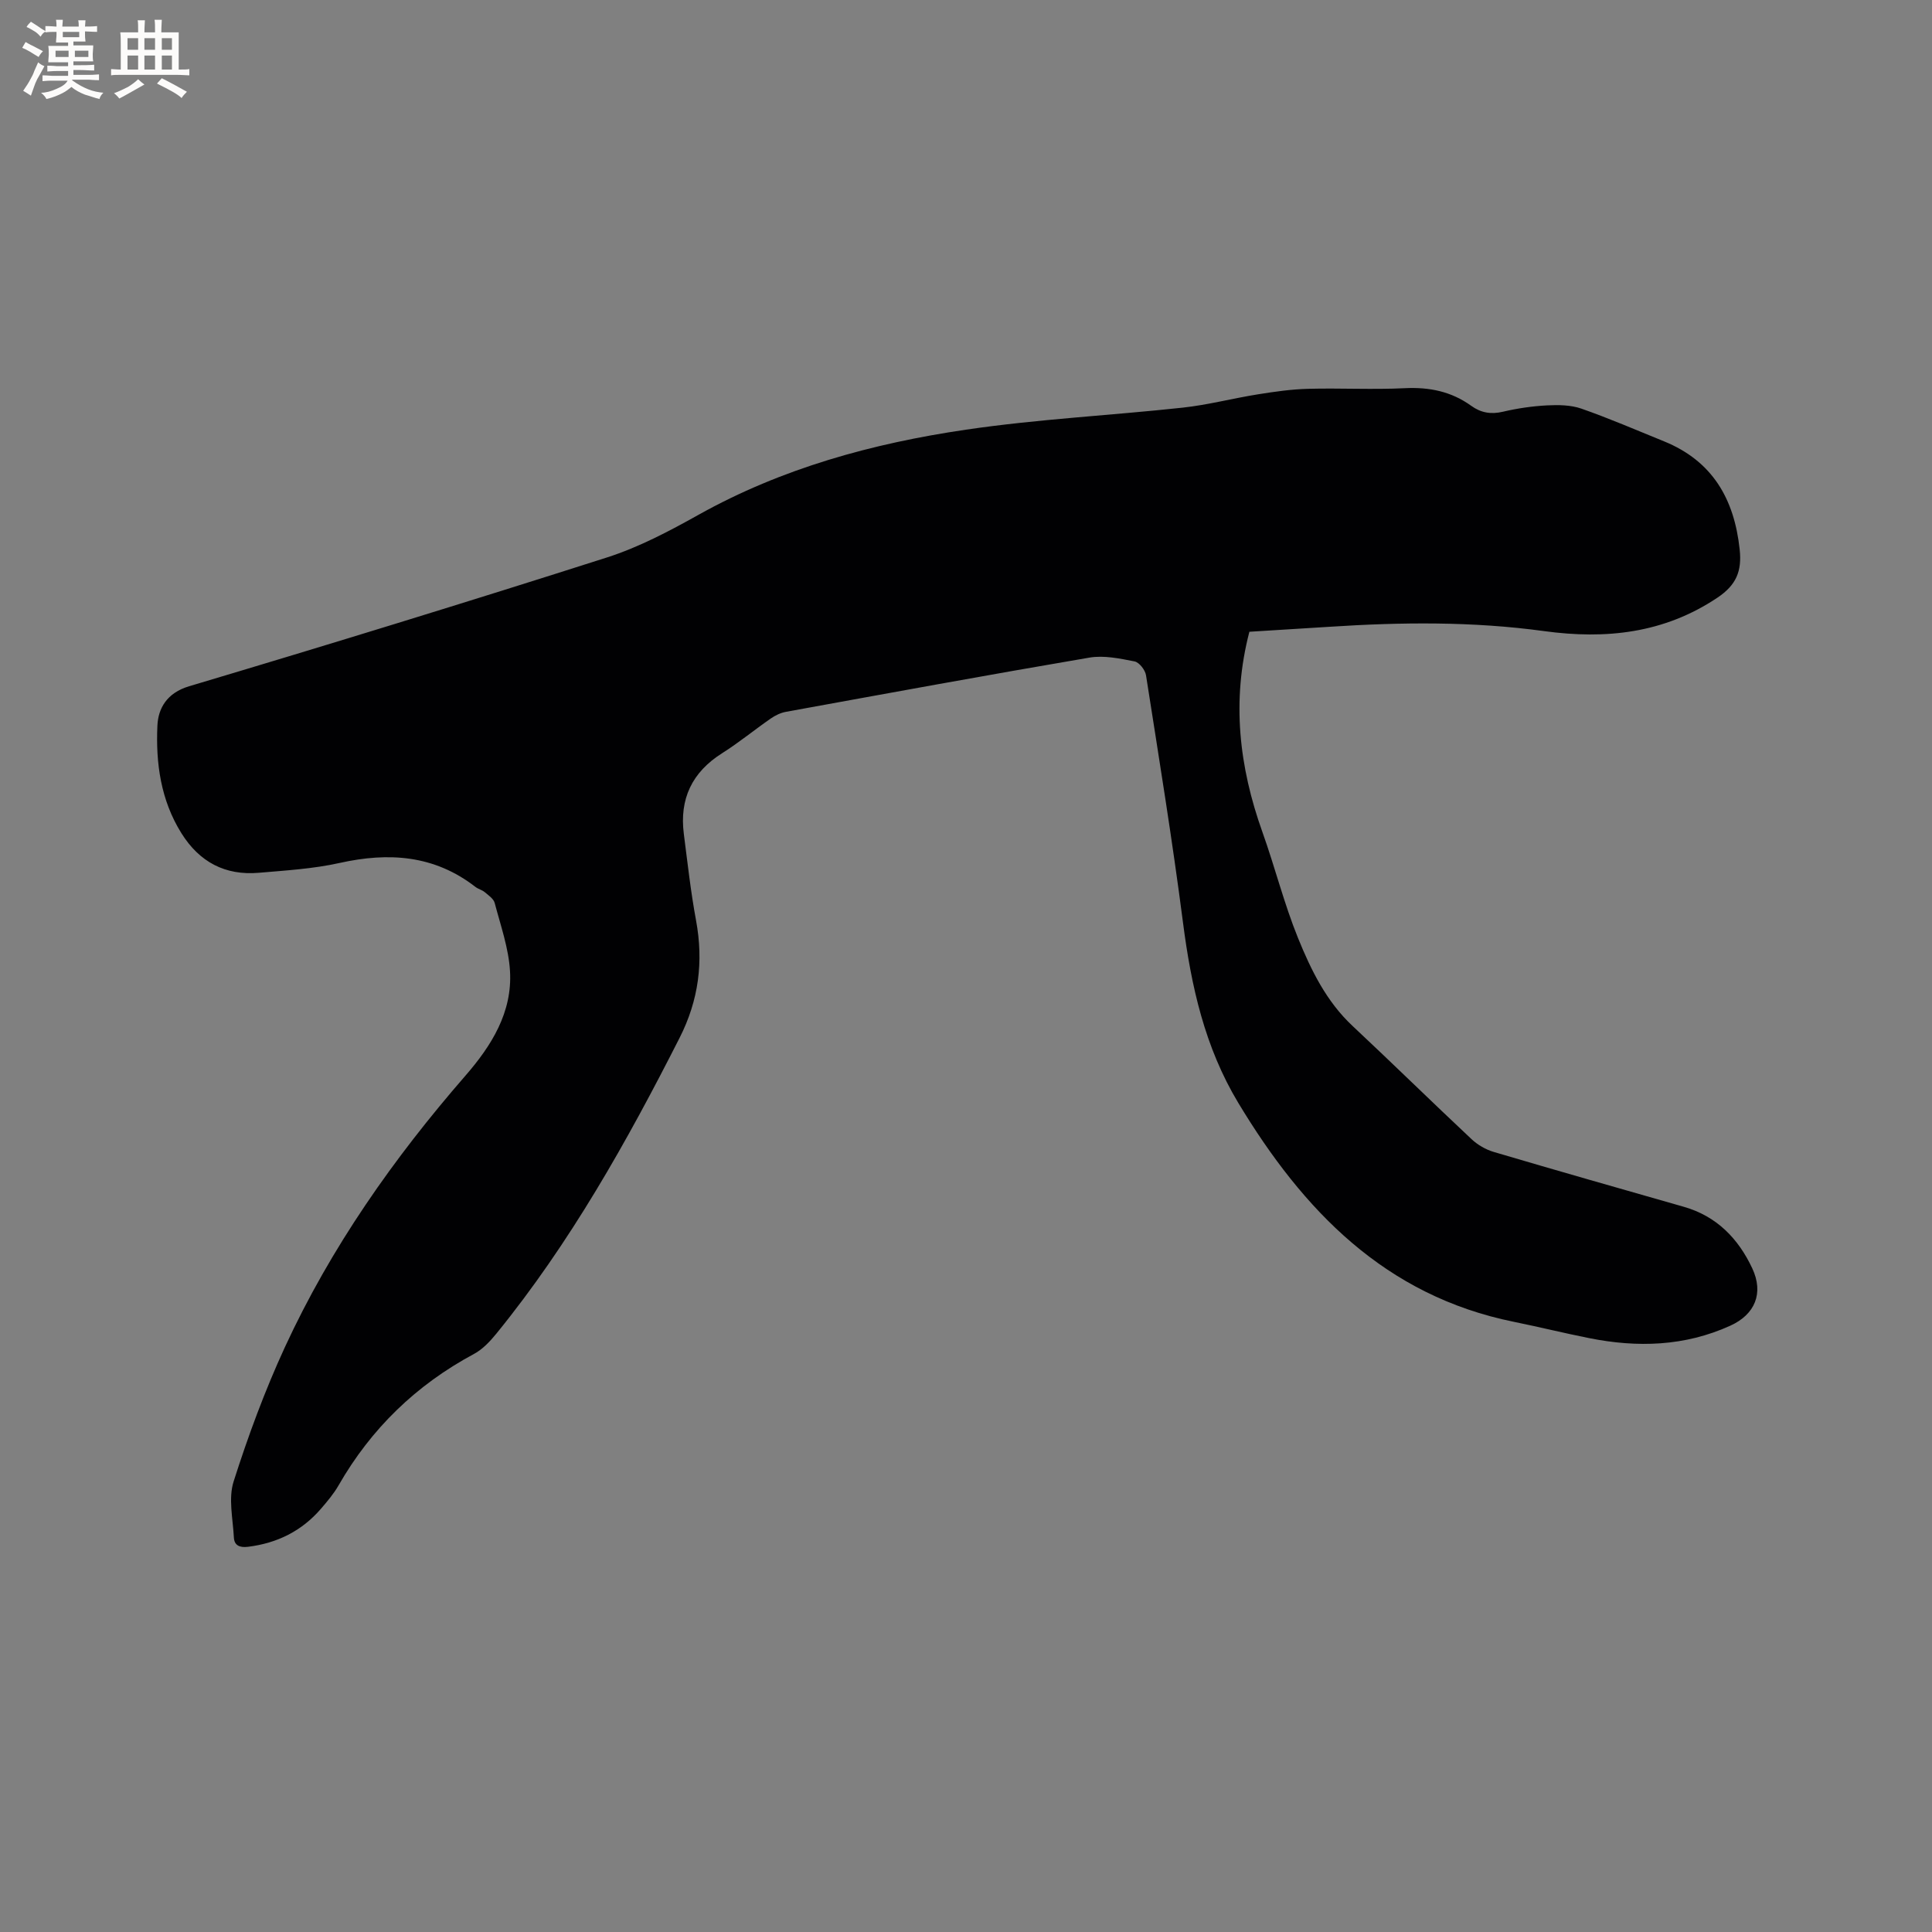<svg enable-background="new 0 0 400 400" viewBox="0 0 400 400" xmlns="http://www.w3.org/2000/svg"><rect x="0" y="0" width="400" height="400" fill="#808080" stroke="none"/><path d="m258.67 130.8c-3.72 14.33-2.12 27.98 2.7 41.47 2.6 7.27 4.48 14.82 7.38 21.96 2.69 6.62 5.86 13.11 11.28 18.18 8.28 7.75 16.38 15.7 24.66 23.46 1.25 1.17 2.91 2.13 4.55 2.62 13.09 3.87 26.23 7.61 39.36 11.36 6.81 1.94 11.29 6.57 14.18 12.73 2.43 5.17.57 9.57-4.54 11.89-9.44 4.29-19.26 4.57-29.24 2.57-5.19-1.03-10.33-2.31-15.52-3.36-26.74-5.41-43.68-23.07-57.1-45.33-6.95-11.54-9.75-24.16-11.45-37.31-2.21-17.12-4.99-34.17-7.66-51.23-.17-1.1-1.4-2.68-2.37-2.87-3.06-.6-6.34-1.3-9.34-.79-20.98 3.57-41.92 7.42-62.86 11.23-1.09.2-2.2.74-3.12 1.38-3.39 2.35-6.6 4.99-10.08 7.19-6.24 3.94-8.85 9.47-7.92 16.71.77 5.98 1.43 11.99 2.53 17.91 1.58 8.55.55 16.52-3.42 24.33-10.91 21.49-22.65 42.44-37.92 61.21-1.31 1.61-2.85 3.25-4.64 4.21-11.96 6.42-21.29 15.45-28.04 27.22-.99 1.73-2.32 3.3-3.63 4.82-3.99 4.63-9.07 7.14-15.13 7.89-1.75.21-2.83-.31-2.91-1.95-.2-3.87-1.17-8.07-.05-11.58 3.01-9.45 6.47-18.82 10.62-27.82 9.52-20.63 22.48-39.07 37.37-56.19 5.39-6.2 9.74-13.11 9.23-21.66-.28-4.75-1.94-9.43-3.17-14.1-.23-.87-1.27-1.57-2.05-2.23-.55-.47-1.35-.64-1.93-1.09-8.52-6.61-17.96-7.23-28.14-4.96-5.45 1.21-11.12 1.55-16.71 2.03-6.97.6-12.3-2.22-16.03-8.19-4.29-6.86-5.33-14.55-4.97-22.29.16-3.53 1.93-6.76 6.57-8.14 28.91-8.62 57.75-17.48 86.49-26.66 6.59-2.11 12.88-5.43 18.96-8.83 17.29-9.66 36.04-14.79 55.38-17.63 14.85-2.19 29.91-2.94 44.86-4.56 5.24-.57 10.39-1.93 15.6-2.76 3.43-.55 6.9-1.05 10.37-1.14 6.68-.18 13.37.2 20.04-.13 5.08-.25 9.63.68 13.74 3.65 2.01 1.45 4.1 1.81 6.58 1.22 2.98-.7 6.06-1.15 9.11-1.31 2.36-.12 4.92-.09 7.11.67 5.78 2.02 11.42 4.46 17.11 6.77 10.03 4.08 14.55 11.91 15.67 22.38.49 4.53-.72 7.38-4.59 9.98-11.08 7.42-23.15 8.68-35.93 6.93-14.76-2.02-29.58-1.86-44.41-.89-5.5.35-11 .68-16.58 1.03z" fill="#010103"/><g fill="#fcfbfa"><path d="m6.8 9.5c.6.3 1.3.7 2.1 1.1-.4.4-.7.8-.9 1.2-.7-.4-1.3-.8-1.8-1.1s-1.1-.6-1.6-.8c.2-.4.5-.8.7-1.2.4.2.8.5 1.5.8zm.9 6.9c-.3.6-.5 1.1-.7 1.7s-.4 1.1-.6 1.7c-.6-.4-1.1-.7-1.6-1 .7-1 1.2-1.8 1.5-2.4.3-.5.6-1.1.8-1.7.3-.6.5-1.2.8-1.8.3.3.8.6 1.3.8-.7 1.3-1.2 2.2-1.5 2.7zm.1-11c.4.3 1 .7 1.7 1.1-.5.2-.8.6-1.1 1.1-.5-.6-1-1-1.4-1.2s-.9-.6-1.5-.8c.2-.4.5-.7.9-1.1.5.3.9.6 1.4.9zm10.5 13.1c1 .4 2 .6 3.1.7-.4.4-.7.8-.8 1.3-.9-.2-1.9-.6-3-.9-1-.4-2-.9-2.8-1.6-.5.4-1.1.9-1.9 1.3s-1.9.9-3.3 1.2c-.1-.3-.5-.8-1.1-1.3 1 0 2.1-.3 3.2-.8 1.2-.5 1.9-1 2.3-1.7h-3.2c-.4 0-1 0-2 .1v-1.2c1 0 1.7.1 2 .1h3.3v-1h-2.3c-.2 0-.9 0-2 .1v-1.2c1.2 0 1.9.1 2 .1h2.3v-.8h-4.1c0-.7.1-1.2.1-1.6 0-.5 0-1.1-.1-1.8h4.1v-.7h-2.5c0-.6.1-1.1.1-1.6v-.6h-.5c-.4 0-1 0-1.8.1v-1.3c1.2 0 1.9.1 2.1.1h.2c0-.3 0-.8-.1-1.4h1.4c0 .6-.1 1-.1 1.4h3.4c0-.4 0-.8-.1-1.3h1.5c0 .4-.1.9-.1 1.3.7 0 1.5 0 2.5-.1v1.2c-1 0-1.8-.1-2.5-.1v.6c0 .3 0 .8.1 1.5h-2.5v.8h4.1c0 .7-.1 1.3-.1 1.8s0 1 .1 1.5h-4.1v.8h1.4c.8 0 1.8 0 2.9-.1v1.2c-1 0-1.9-.1-2.8-.1h-1.5v1h3.2c.3 0 1 0 2.1-.1v1.2c-1.1 0-1.8-.1-2.1-.1h-3.4l-.1.1c1.4 1 2.4 1.5 3.4 1.9zm-4.1-6.7v-1.3h-2.7v1.3zm2.2-4.1v-1.1h-3.4v1.1zm1.9 4.1v-1.3h-2.8v1.3z"/><path d="m37 6.7v2.3 5.4c1 0 1.8 0 2.2-.1v1.3c-.6 0-1.5-.1-2.5-.1h-11.9c-.7 0-1.3 0-1.8.1v-1.3c.5 0 1.1.1 2 .1v-5.2c0-1 0-1.8-.1-2.5h3.7c0-1.3 0-2.1-.1-2.5h1.5c0 .4-.1 1.3-.1 2.5h2.2c0-1.2 0-2.1-.1-2.6h1.5c0 .4-.1 1.3-.1 2.6zm-12.3 13.7c-.3-.4-.7-.8-1.1-1.1 1.1-.4 2.1-.9 2.9-1.3.8-.5 1.5-1 2.1-1.6.4.4.9.8 1.3 1.1-2.5 1.4-4.2 2.4-5.2 2.9zm3.9-10.1v-2.4h-2.2v2.4zm0 4.1v-2.9h-2.2v2.9zm3.5-4.1v-2.4h-2.2v2.4zm0 4.1v-2.9h-2.2v2.9zm.4 2.9 1-1.1c.6.3 1.4.7 2.5 1.3s2 1.1 2.7 1.5c-.4.4-.8.8-1.1 1.3-.8-.8-2.5-1.7-5.1-3zm3.1-7v-2.4h-2.1v2.4zm0 4.1v-2.9h-2.1v2.9z"/></g></svg>